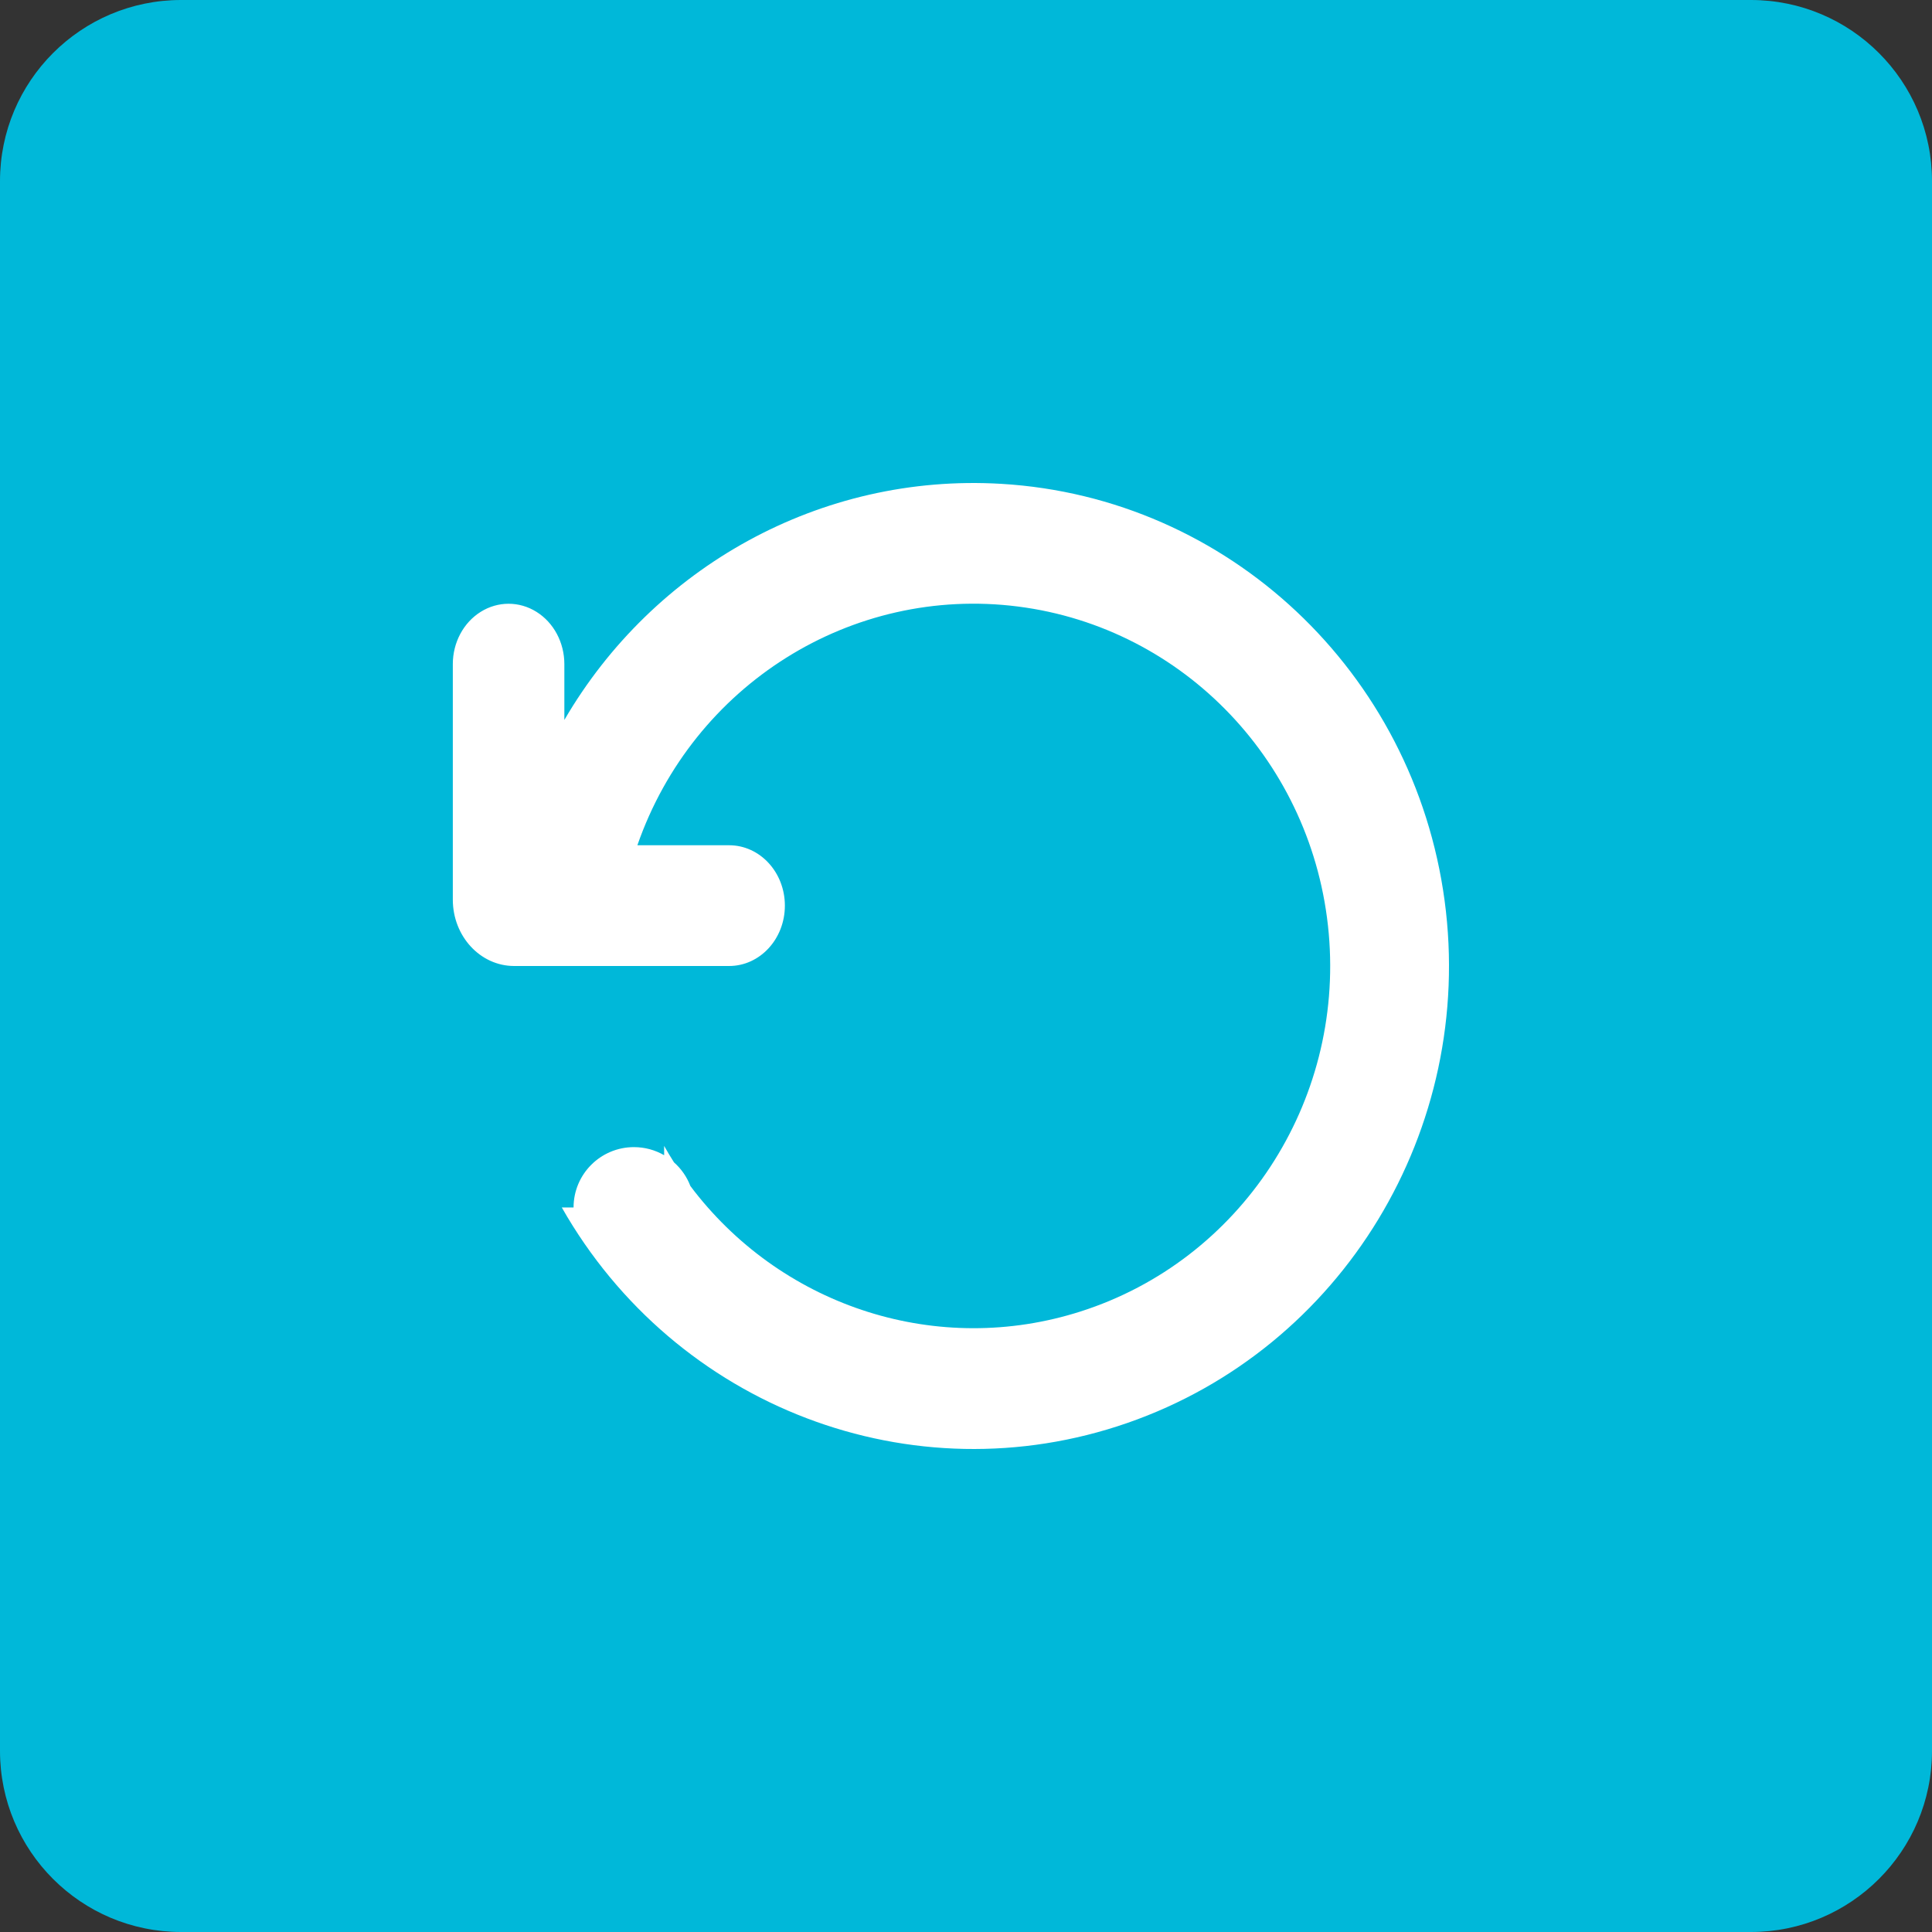 <svg width="64" height="64" viewBox="0 0 64 64" fill="none" xmlns="http://www.w3.org/2000/svg">
<rect x="0" y="0" width="64" height="64" fill="#333333" stroke="none"/>
<path d="M58 0H6C2.686 0 0 2.686 0 6V58C0 61.314 2.686 64 6 64H58C61.314 64 64 61.314 64 58V6C64 2.686 61.314 0 58 0Z" fill="#00B8D9"/>
<path d="M33.172 16.028C40.686 16.475 46.838 22.262 47.855 29.838C48.871 37.414 44.469 44.662 37.347 47.137C30.224 49.612 22.374 46.621 18.61 39.999L19 39.999C19 38.895 19.896 38 21 38C21.365 38 21.707 38.098 22.001 38.268L22 37.959C22.105 38.145 22.214 38.327 22.327 38.505C22.566 38.716 22.754 38.984 22.869 39.287L23.005 39.466C26.007 43.306 31.08 44.953 35.799 43.443C41.096 41.749 44.516 36.536 44.016 30.918C43.516 25.3 39.232 20.794 33.722 20.092C28.212 19.39 22.965 22.681 21.114 28L24.152 28C25.173 28 26 28.895 26 30C26 31.105 25.173 32 24.152 32H17.03C15.909 31.999 15 31.014 15 29.8V22C15 21.285 15.352 20.625 15.924 20.268C16.495 19.911 17.2 19.911 17.771 20.268C18.343 20.625 18.695 21.285 18.695 22L18.695 23.849C21.636 18.8 27.168 15.67 33.172 16.028Z" fill="white"/>
</svg>
